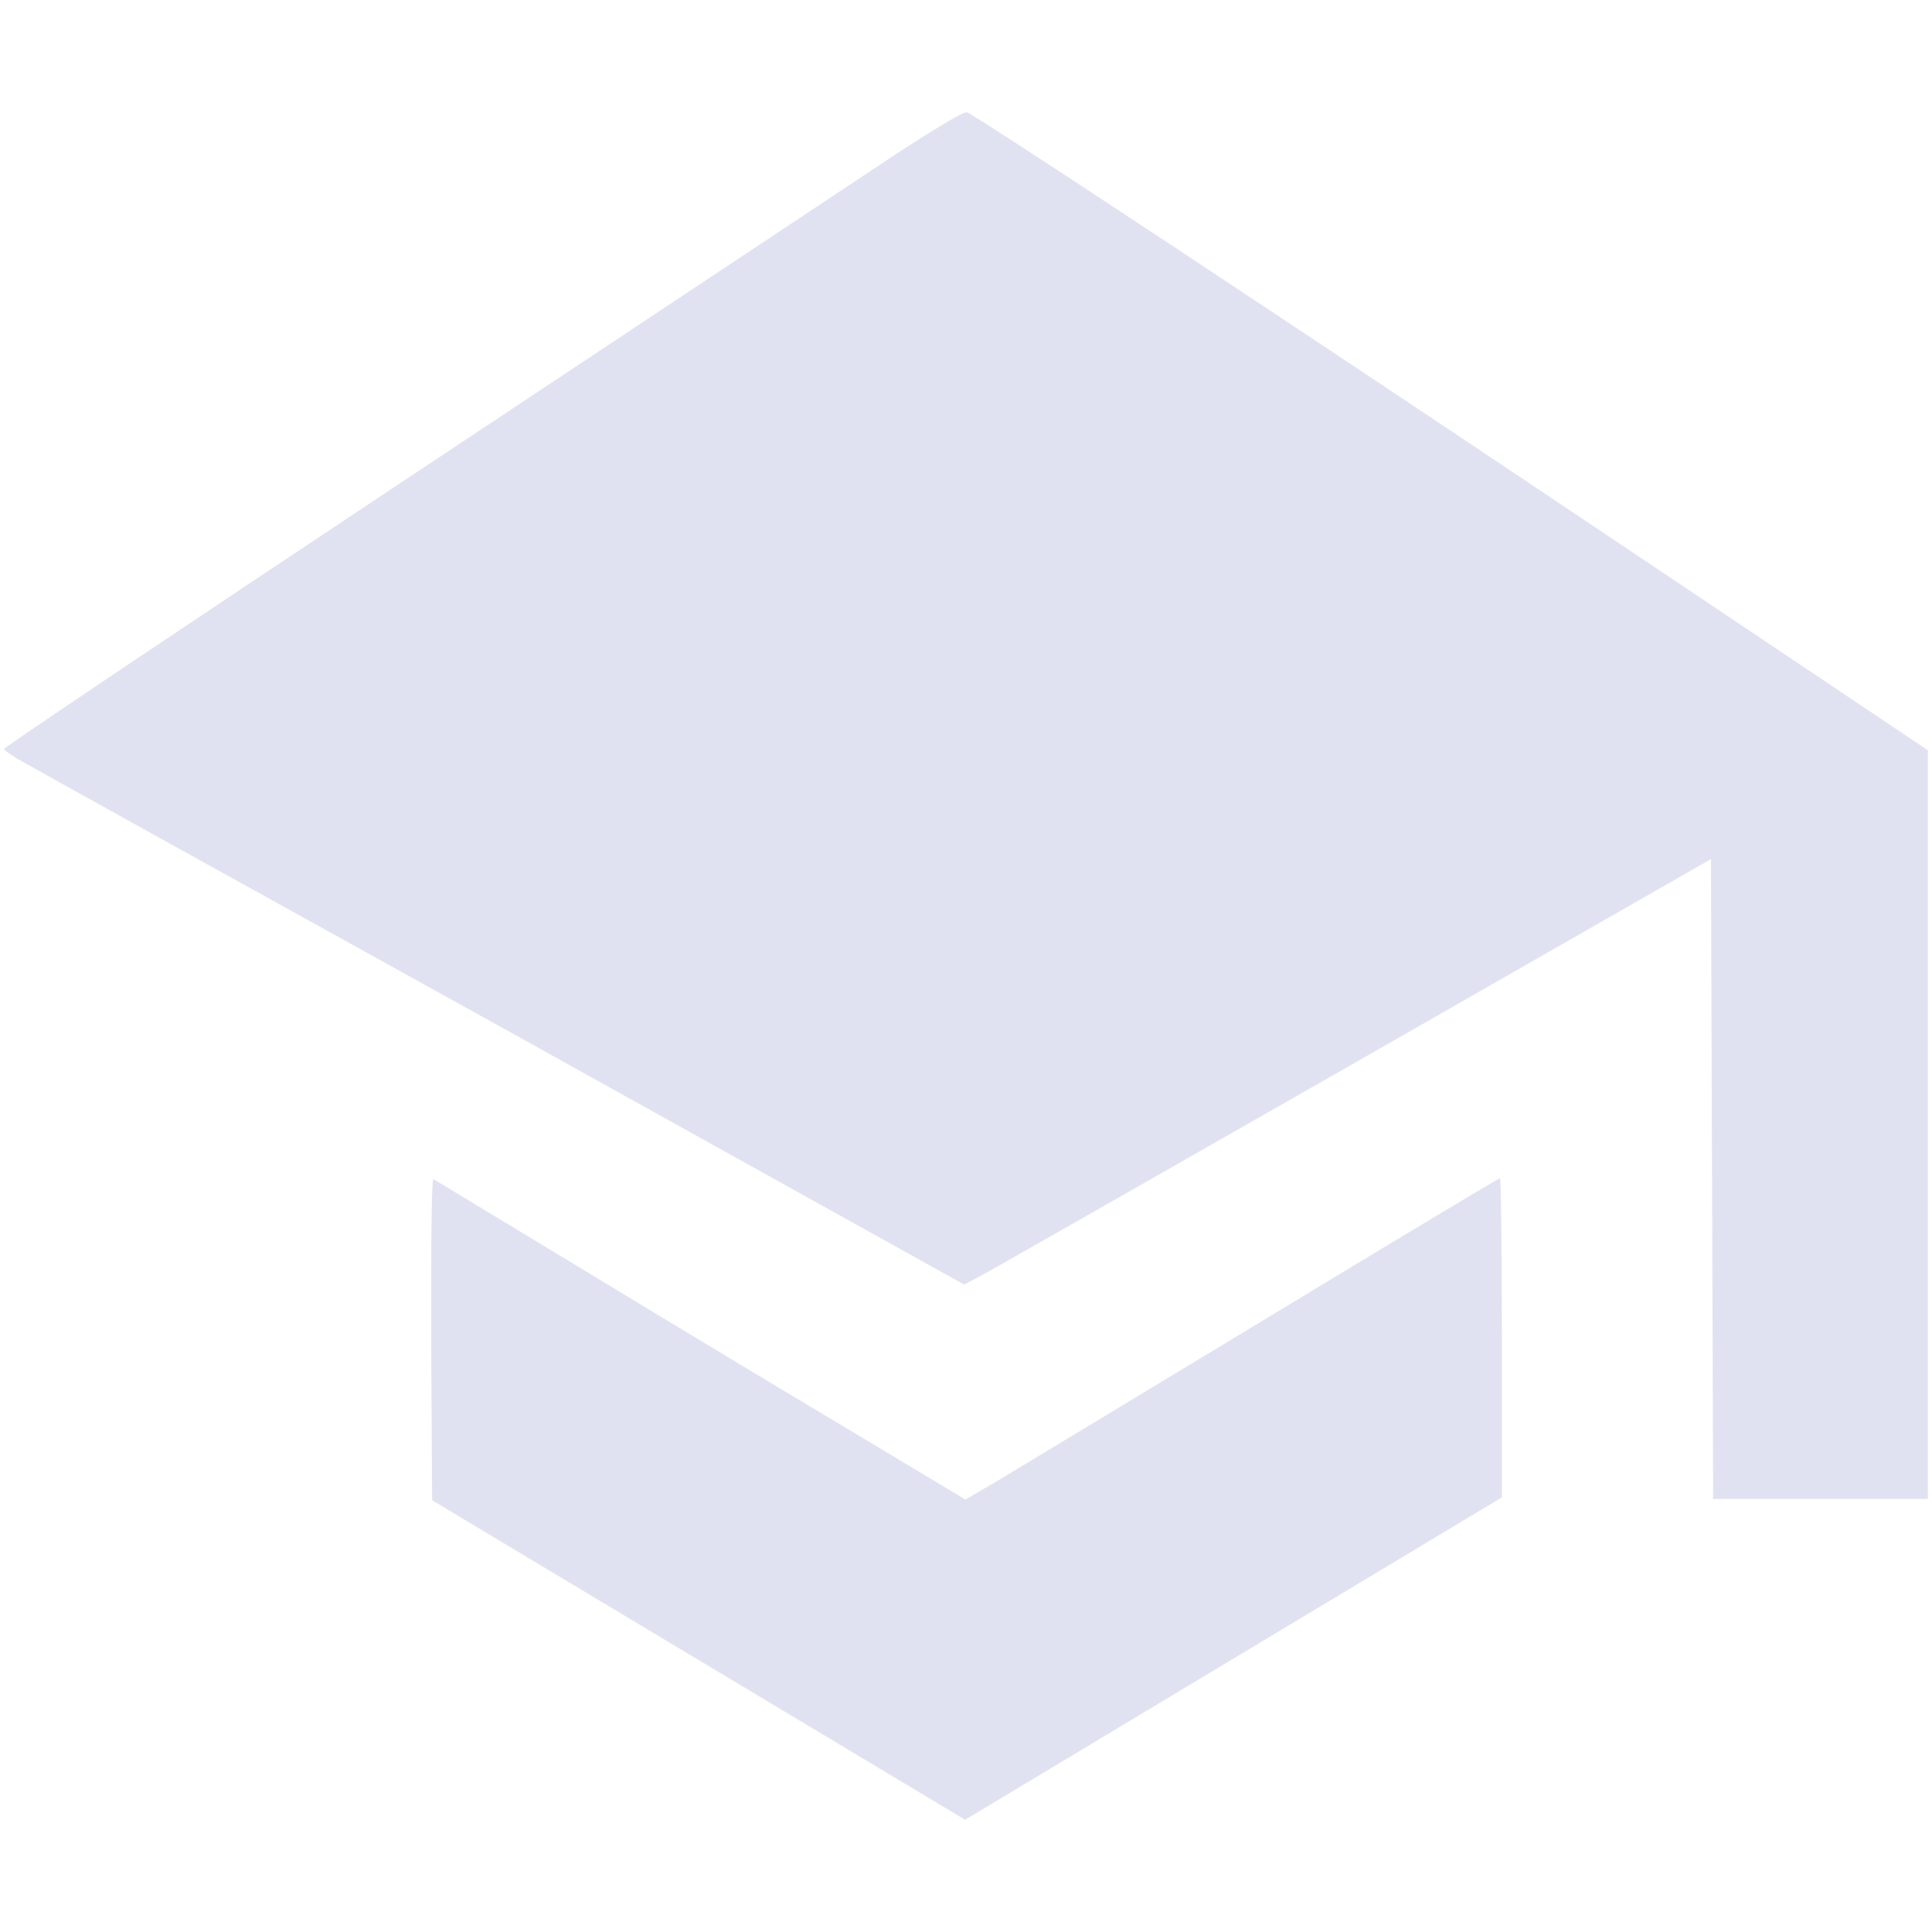 <svg width="24" height="24" viewBox="0 0 24 24" fill="none" xmlns="http://www.w3.org/2000/svg">
<g clip-path="url(#clip0_169_724)">
<path d="M10.93 2.047C10.383 2.41 7.711 4.183 4.992 5.988C2.273 7.792 0.05 9.285 0.05 9.304C0.05 9.324 0.187 9.414 0.355 9.504C0.523 9.601 3.203 11.086 6.32 12.812L11.976 15.957L12.121 15.883C12.203 15.844 14.289 14.652 16.762 13.242L21.254 10.672L21.281 18.621H23.949V9.32L20.488 7C15.823 3.874 12.097 1.414 12.008 1.394C11.96 1.387 11.48 1.679 10.929 2.047H10.93ZM5.356 16.633L5.368 18.637L11.989 22.606L18.657 18.601V16.621C18.657 15.527 18.645 14.636 18.634 14.636C18.618 14.636 17.314 15.418 15.731 16.378L12.427 18.374L11.993 18.628L10.677 17.839C9.579 17.183 8.482 16.523 7.388 15.859L5.384 14.647C5.361 14.64 5.353 15.53 5.357 16.632L5.356 16.633Z" fill="#E1E2F1"/>
</g>
<defs>
<clipPath id="clip0_169_724">
<rect width="24" height="24" fill="white"/>
</clipPath>
</defs>
</svg>
